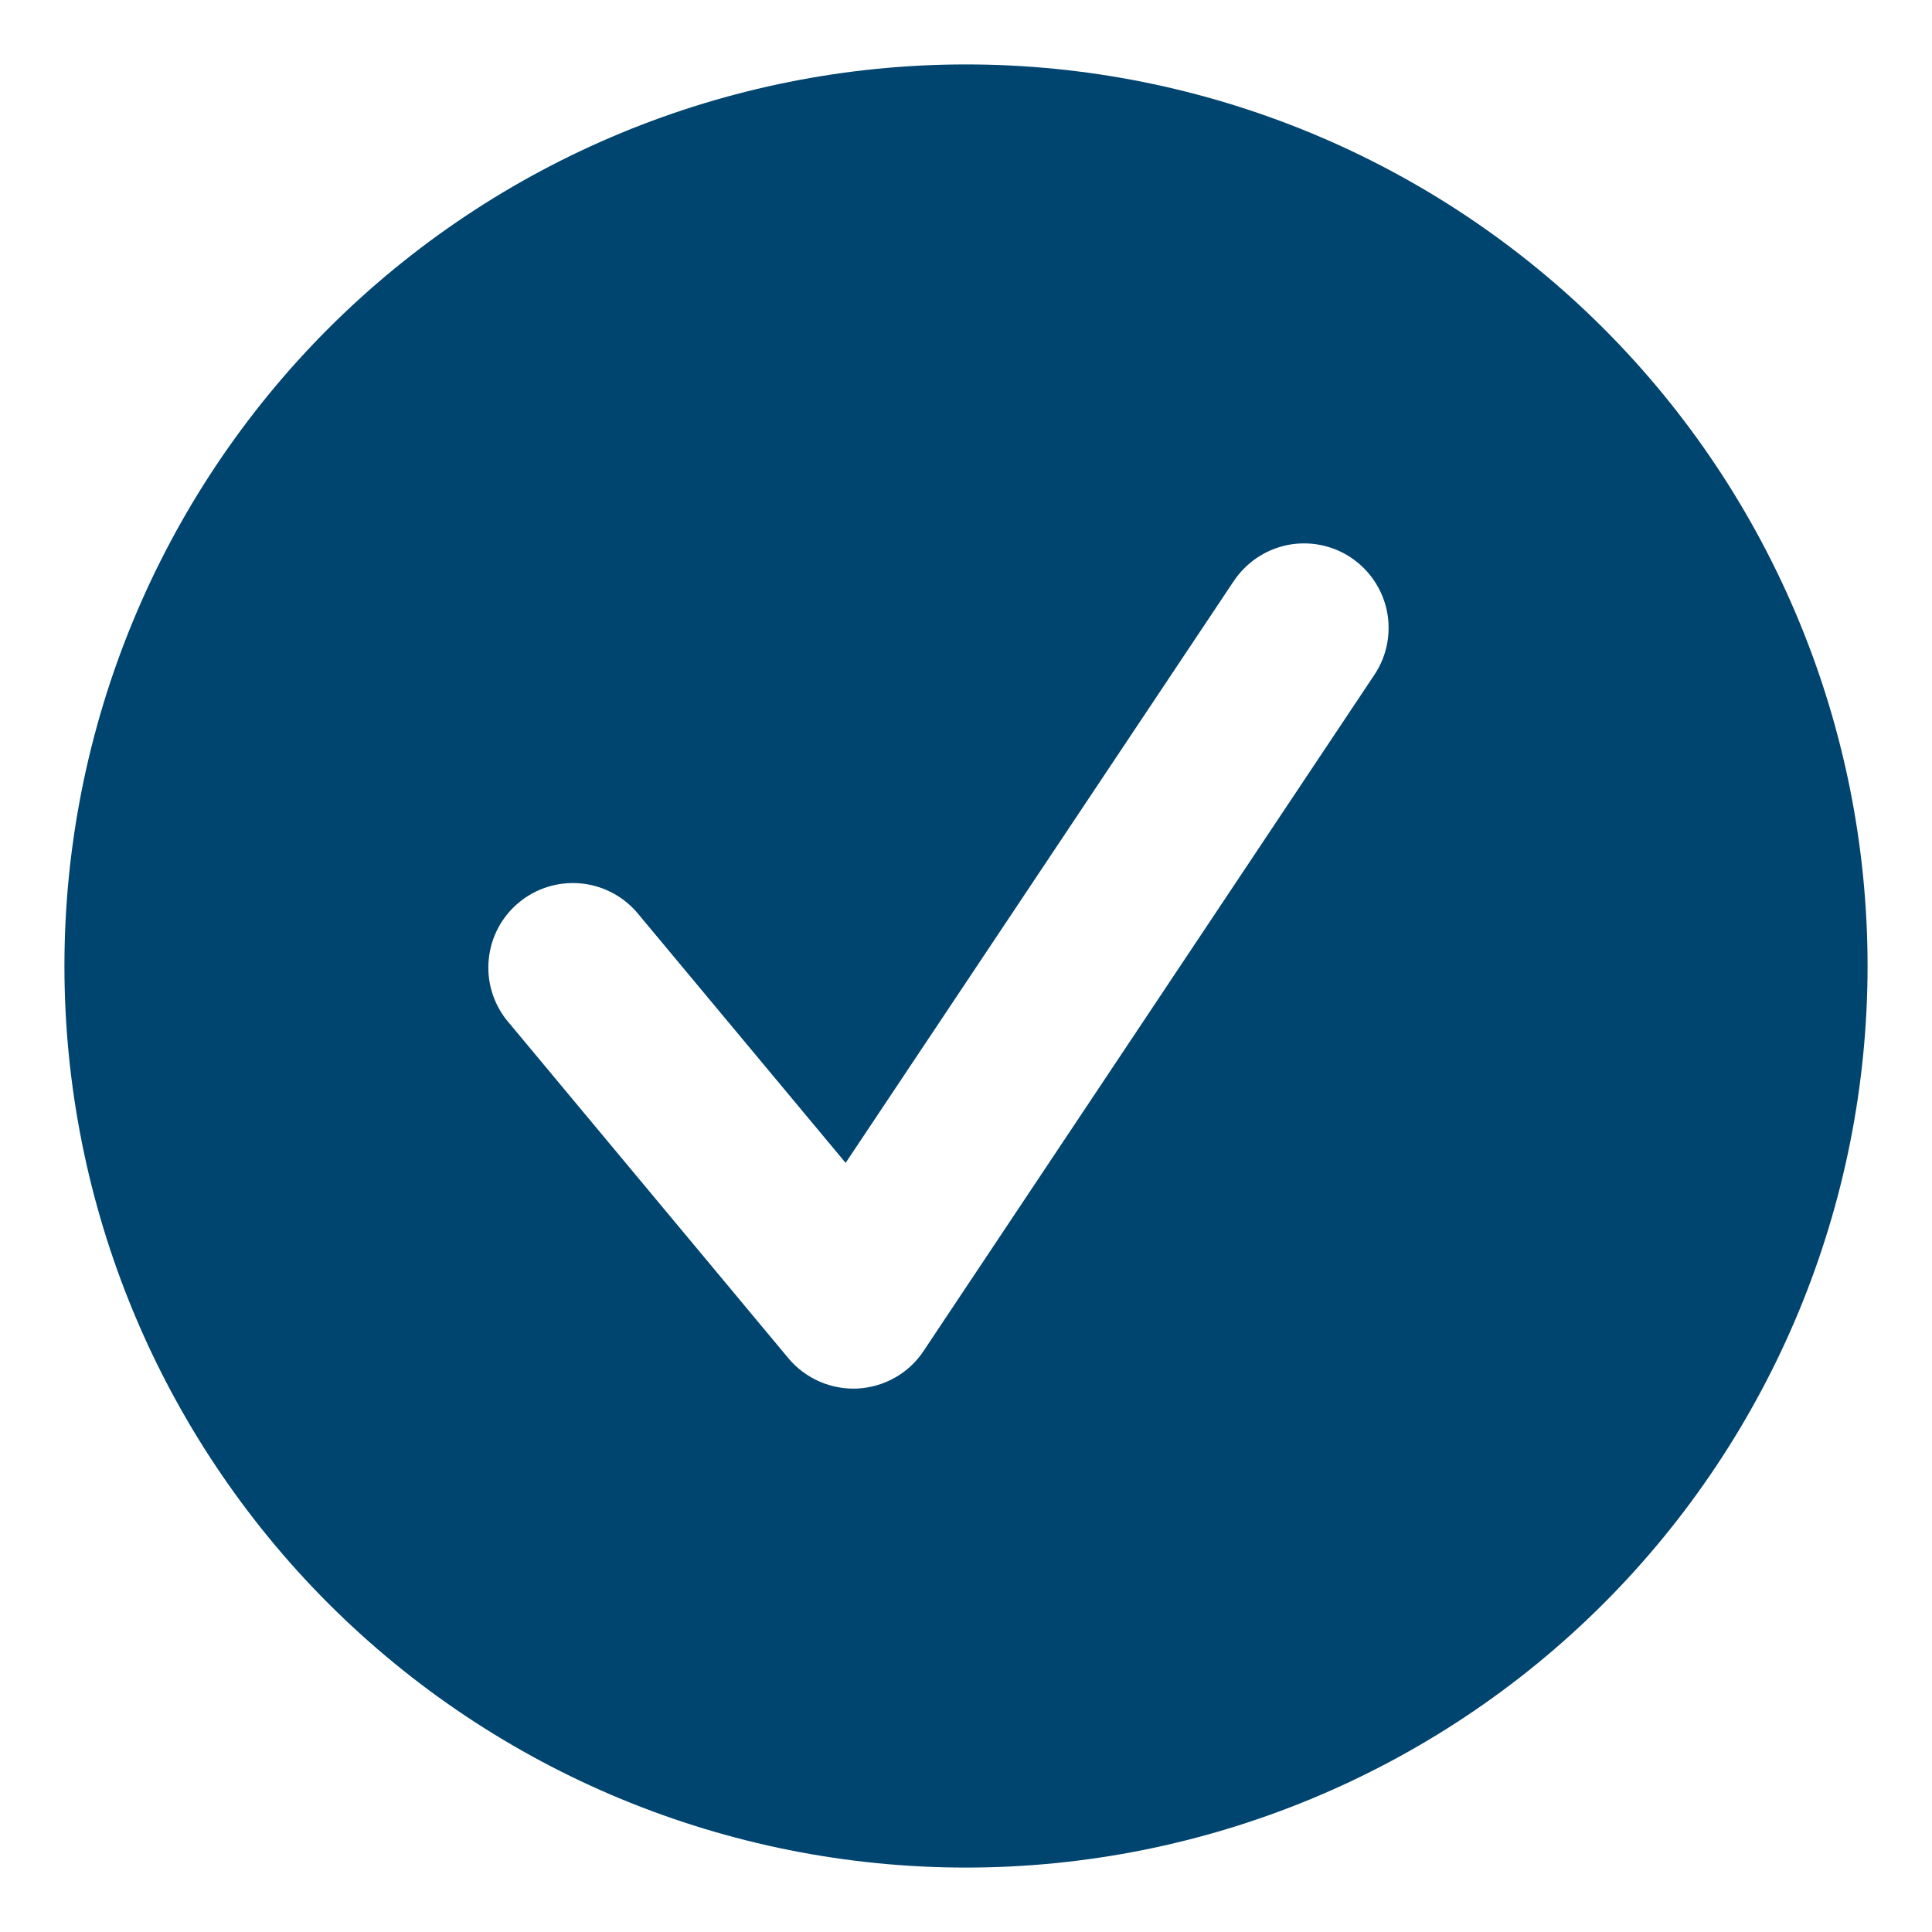 <svg width="20" height="20" viewBox="0 0 20 20" fill="none" xmlns="http://www.w3.org/2000/svg">
<path fill-rule="evenodd" clip-rule="evenodd" d="M10 0.667C12.475 0.667 14.849 1.65 16.6 3.4C18.35 5.151 19.333 7.525 19.333 10C19.333 12.475 18.35 14.849 16.6 16.6C14.849 18.35 12.475 19.333 10 19.333C7.525 19.333 5.151 18.35 3.4 16.6C1.65 14.849 0.667 12.475 0.667 10C0.667 7.525 1.65 5.151 3.4 3.4C5.151 1.65 7.525 0.667 10 0.667ZM13.985 5.772C13.792 5.643 13.556 5.597 13.328 5.642C13.101 5.688 12.901 5.822 12.772 6.015L8.754 12.038L6.589 9.44C6.438 9.268 6.227 9.162 5.999 9.144C5.771 9.126 5.545 9.198 5.37 9.344C5.194 9.49 5.083 9.699 5.06 9.927C5.036 10.154 5.103 10.381 5.245 10.56L8.161 14.06C8.248 14.165 8.359 14.247 8.484 14.302C8.608 14.356 8.744 14.381 8.88 14.374C9.016 14.366 9.148 14.328 9.267 14.26C9.385 14.193 9.486 14.099 9.561 13.985L14.228 6.985C14.357 6.792 14.403 6.556 14.358 6.328C14.312 6.101 14.178 5.901 13.985 5.772Z" fill="#004470"/>
</svg>
